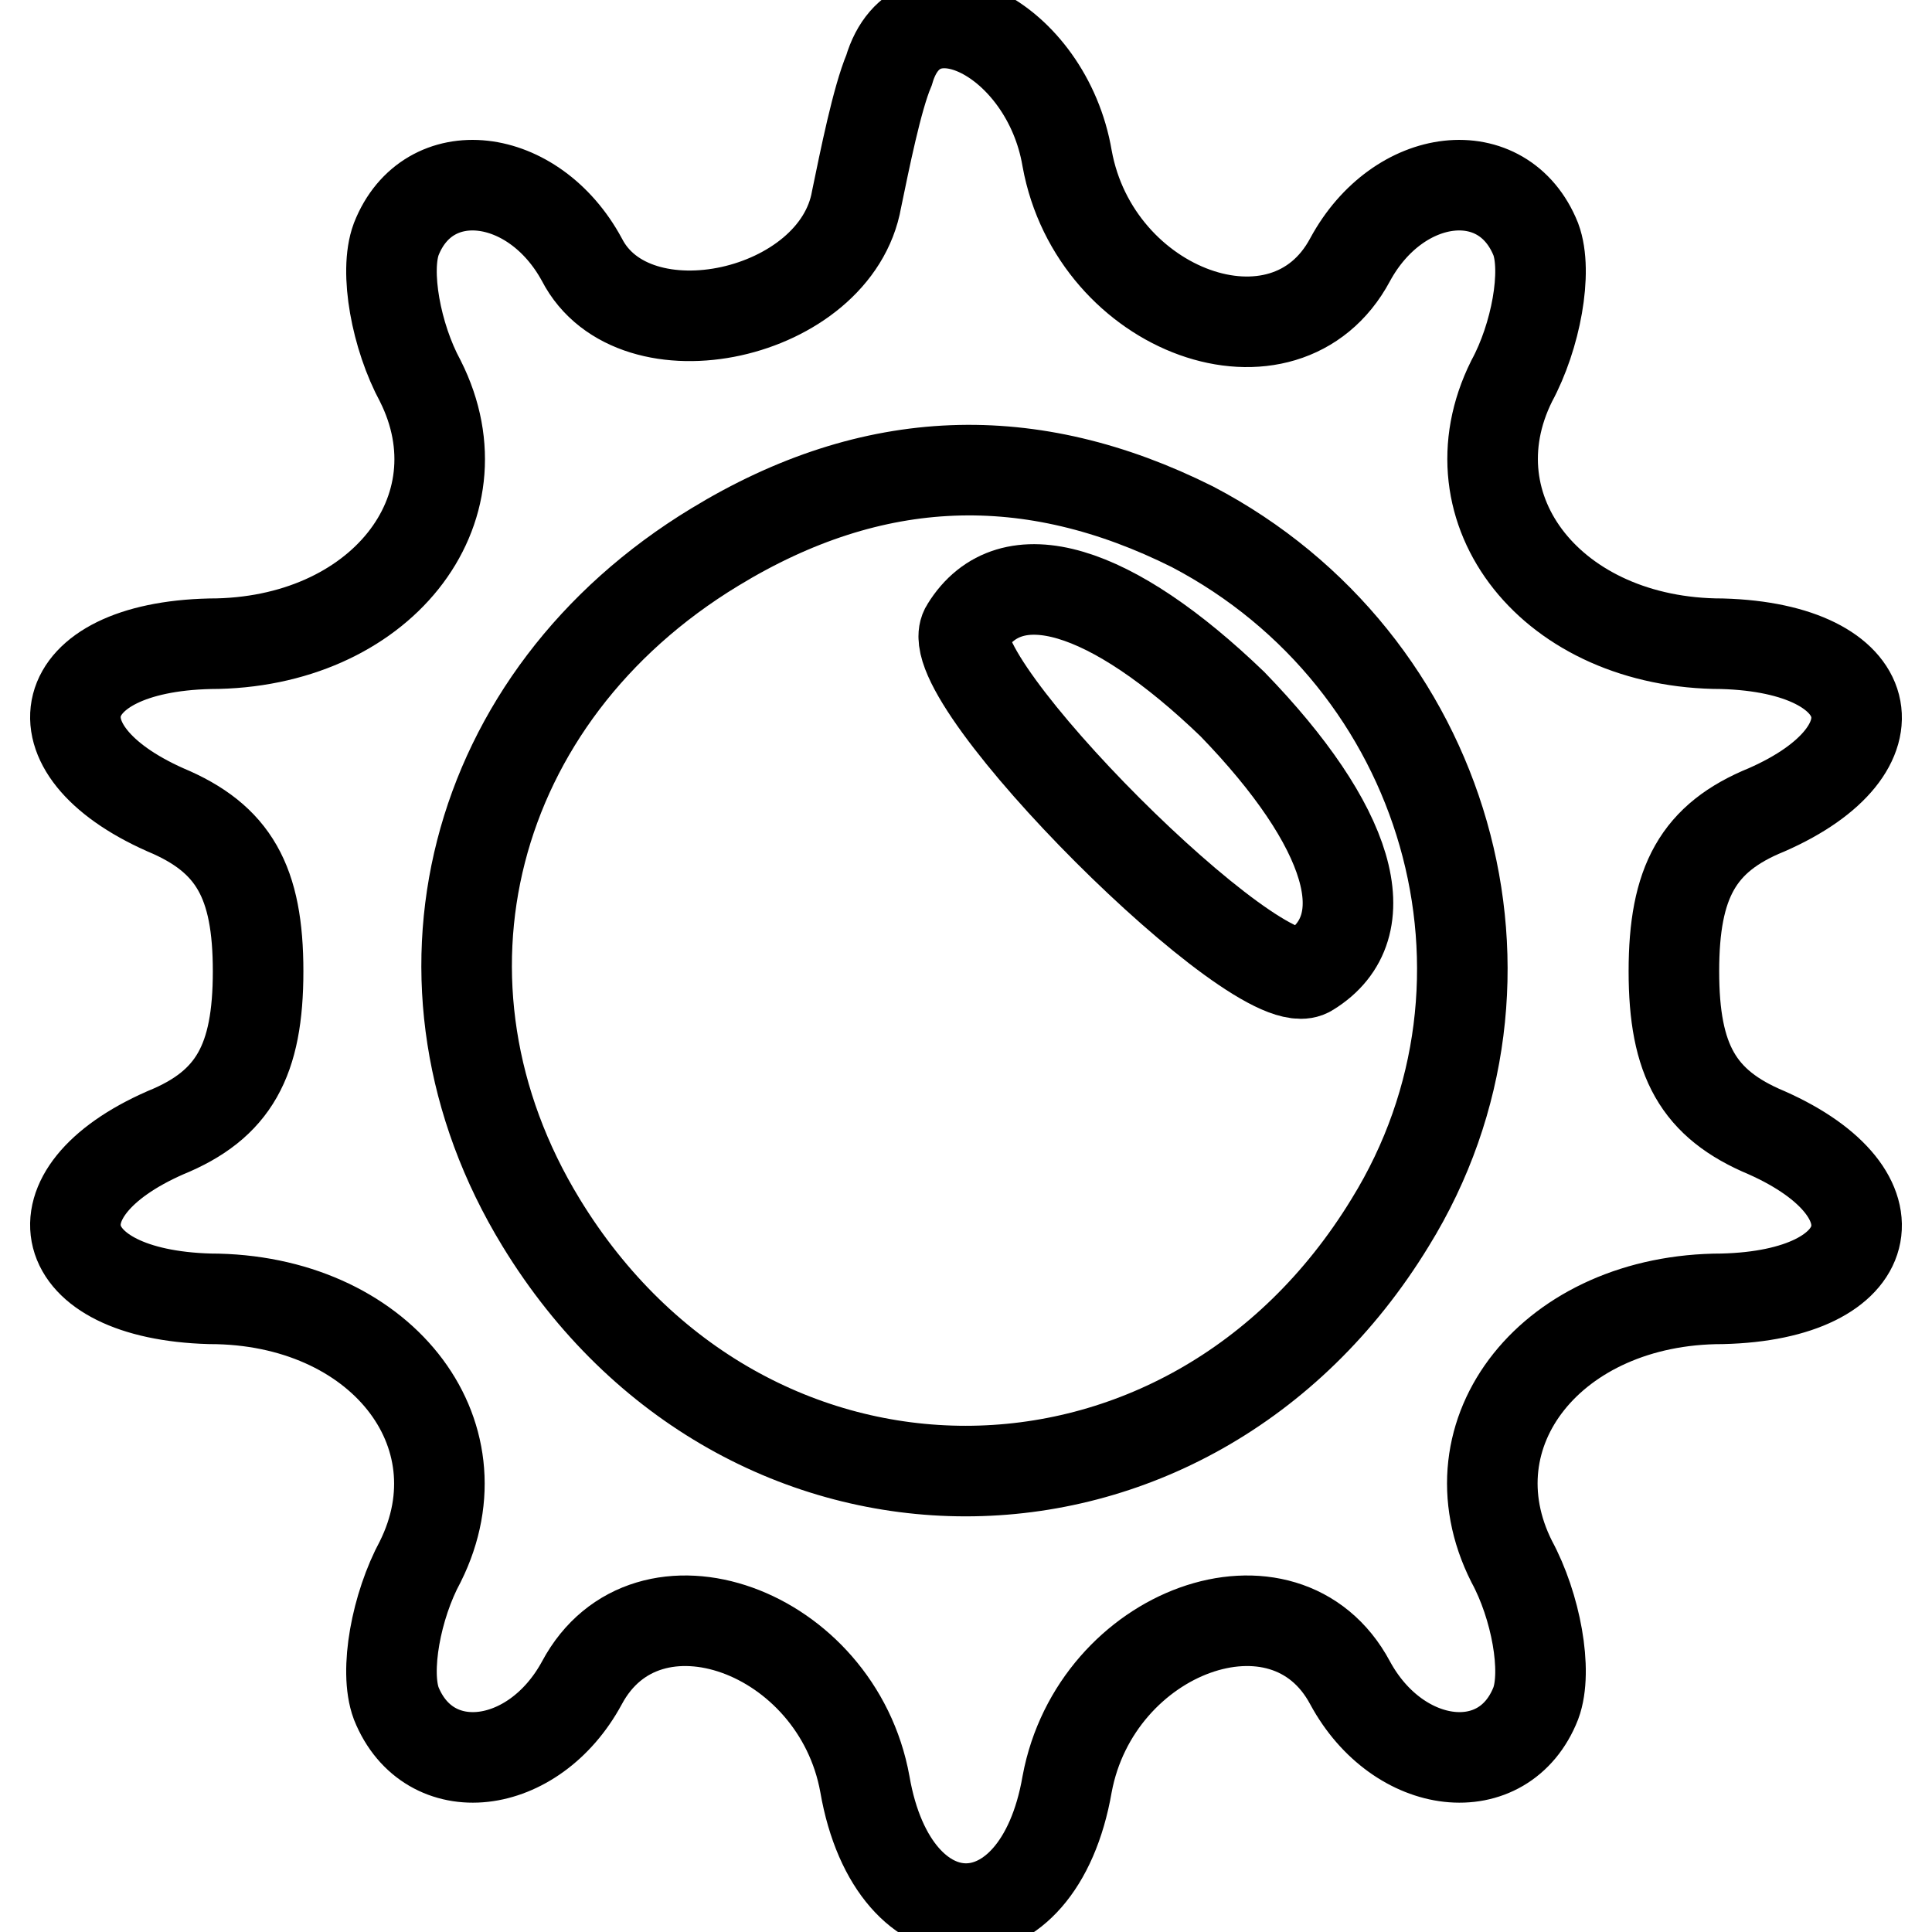 <?xml version="1.0" encoding="utf-8"?>
<!-- Svg Vector Icons : http://www.onlinewebfonts.com/icon -->
<!DOCTYPE svg PUBLIC "-//W3C//DTD SVG 1.1//EN" "http://www.w3.org/Graphics/SVG/1.1/DTD/svg11.dtd">
<svg version="1.1" xmlns="http://www.w3.org/2000/svg" xmlns:xlink="http://www.w3.org/1999/xlink" x="0px" y="0px" viewBox="0 0 256 256" enable-background="new 0 0 256 256" xml:space="preserve">
<g><g><g><path stroke-width="12" fill-opacity="0" stroke="#000000"  d="M117.8,9.3c-1.6,3.8-3.2,11.8-4.3,17.1c-2.7,15.5-29.5,21.4-36.4,8c-6.4-11.8-20.4-13.4-24.6-2.7c-1.6,4.3,0,12.9,3.2,18.8c8.6,17.1-5.4,34.8-27.9,34.8c-20.9,0.5-24.1,13.9-5.9,22c9.1,3.8,12.3,9.6,12.3,21.4c0,11.8-3.2,17.7-12.3,21.4c-18.2,8-15,21.4,5.9,22c22.5,0,36.4,17.7,27.9,34.8c-3.2,5.9-4.8,14.5-3.2,18.8c4.3,10.7,18.2,9.1,24.6-2.7c8.6-16.1,33.8-7,37.5,13.4c3.8,22,23,22,26.8,0c3.8-20.4,28.9-29.5,37.5-13.4c6.4,11.8,20.4,13.4,24.6,2.7c1.6-4.3,0-12.9-3.2-18.8c-8.6-17.1,5.4-34.8,27.9-34.8c20.9-0.5,24.1-13.9,5.9-22c-9.1-3.8-12.3-9.6-12.3-21.4c0-11.8,3.2-17.7,12.3-21.4c18.2-8,15-21.4-5.9-22c-22.5,0-36.4-17.7-27.9-34.8c3.2-5.9,4.8-14.5,3.2-18.8c-4.3-10.7-18.2-9.1-24.6,2.7c-8.6,16.1-33.8,7-37.5-13.4C138.7,5,121.6-3.6,117.8,9.3z M158,69.8c33.8,17.7,46.1,60,26.2,92.2c-26.8,43.9-85.7,43.9-112.5,0c-19.3-31.6-9.6-69.7,23-89.5C115.7,59.7,136.6,59.1,158,69.8z"/><path stroke-width="12" fill-opacity="0" stroke="#000000"  d="M128,83.2c-4.3,6.4,39.1,49.8,45.5,45.5c9.6-5.9,5.4-19.3-10.2-35.4C147.3,77.9,133.9,73.6,128,83.2z"/></g></g></g>
</svg>